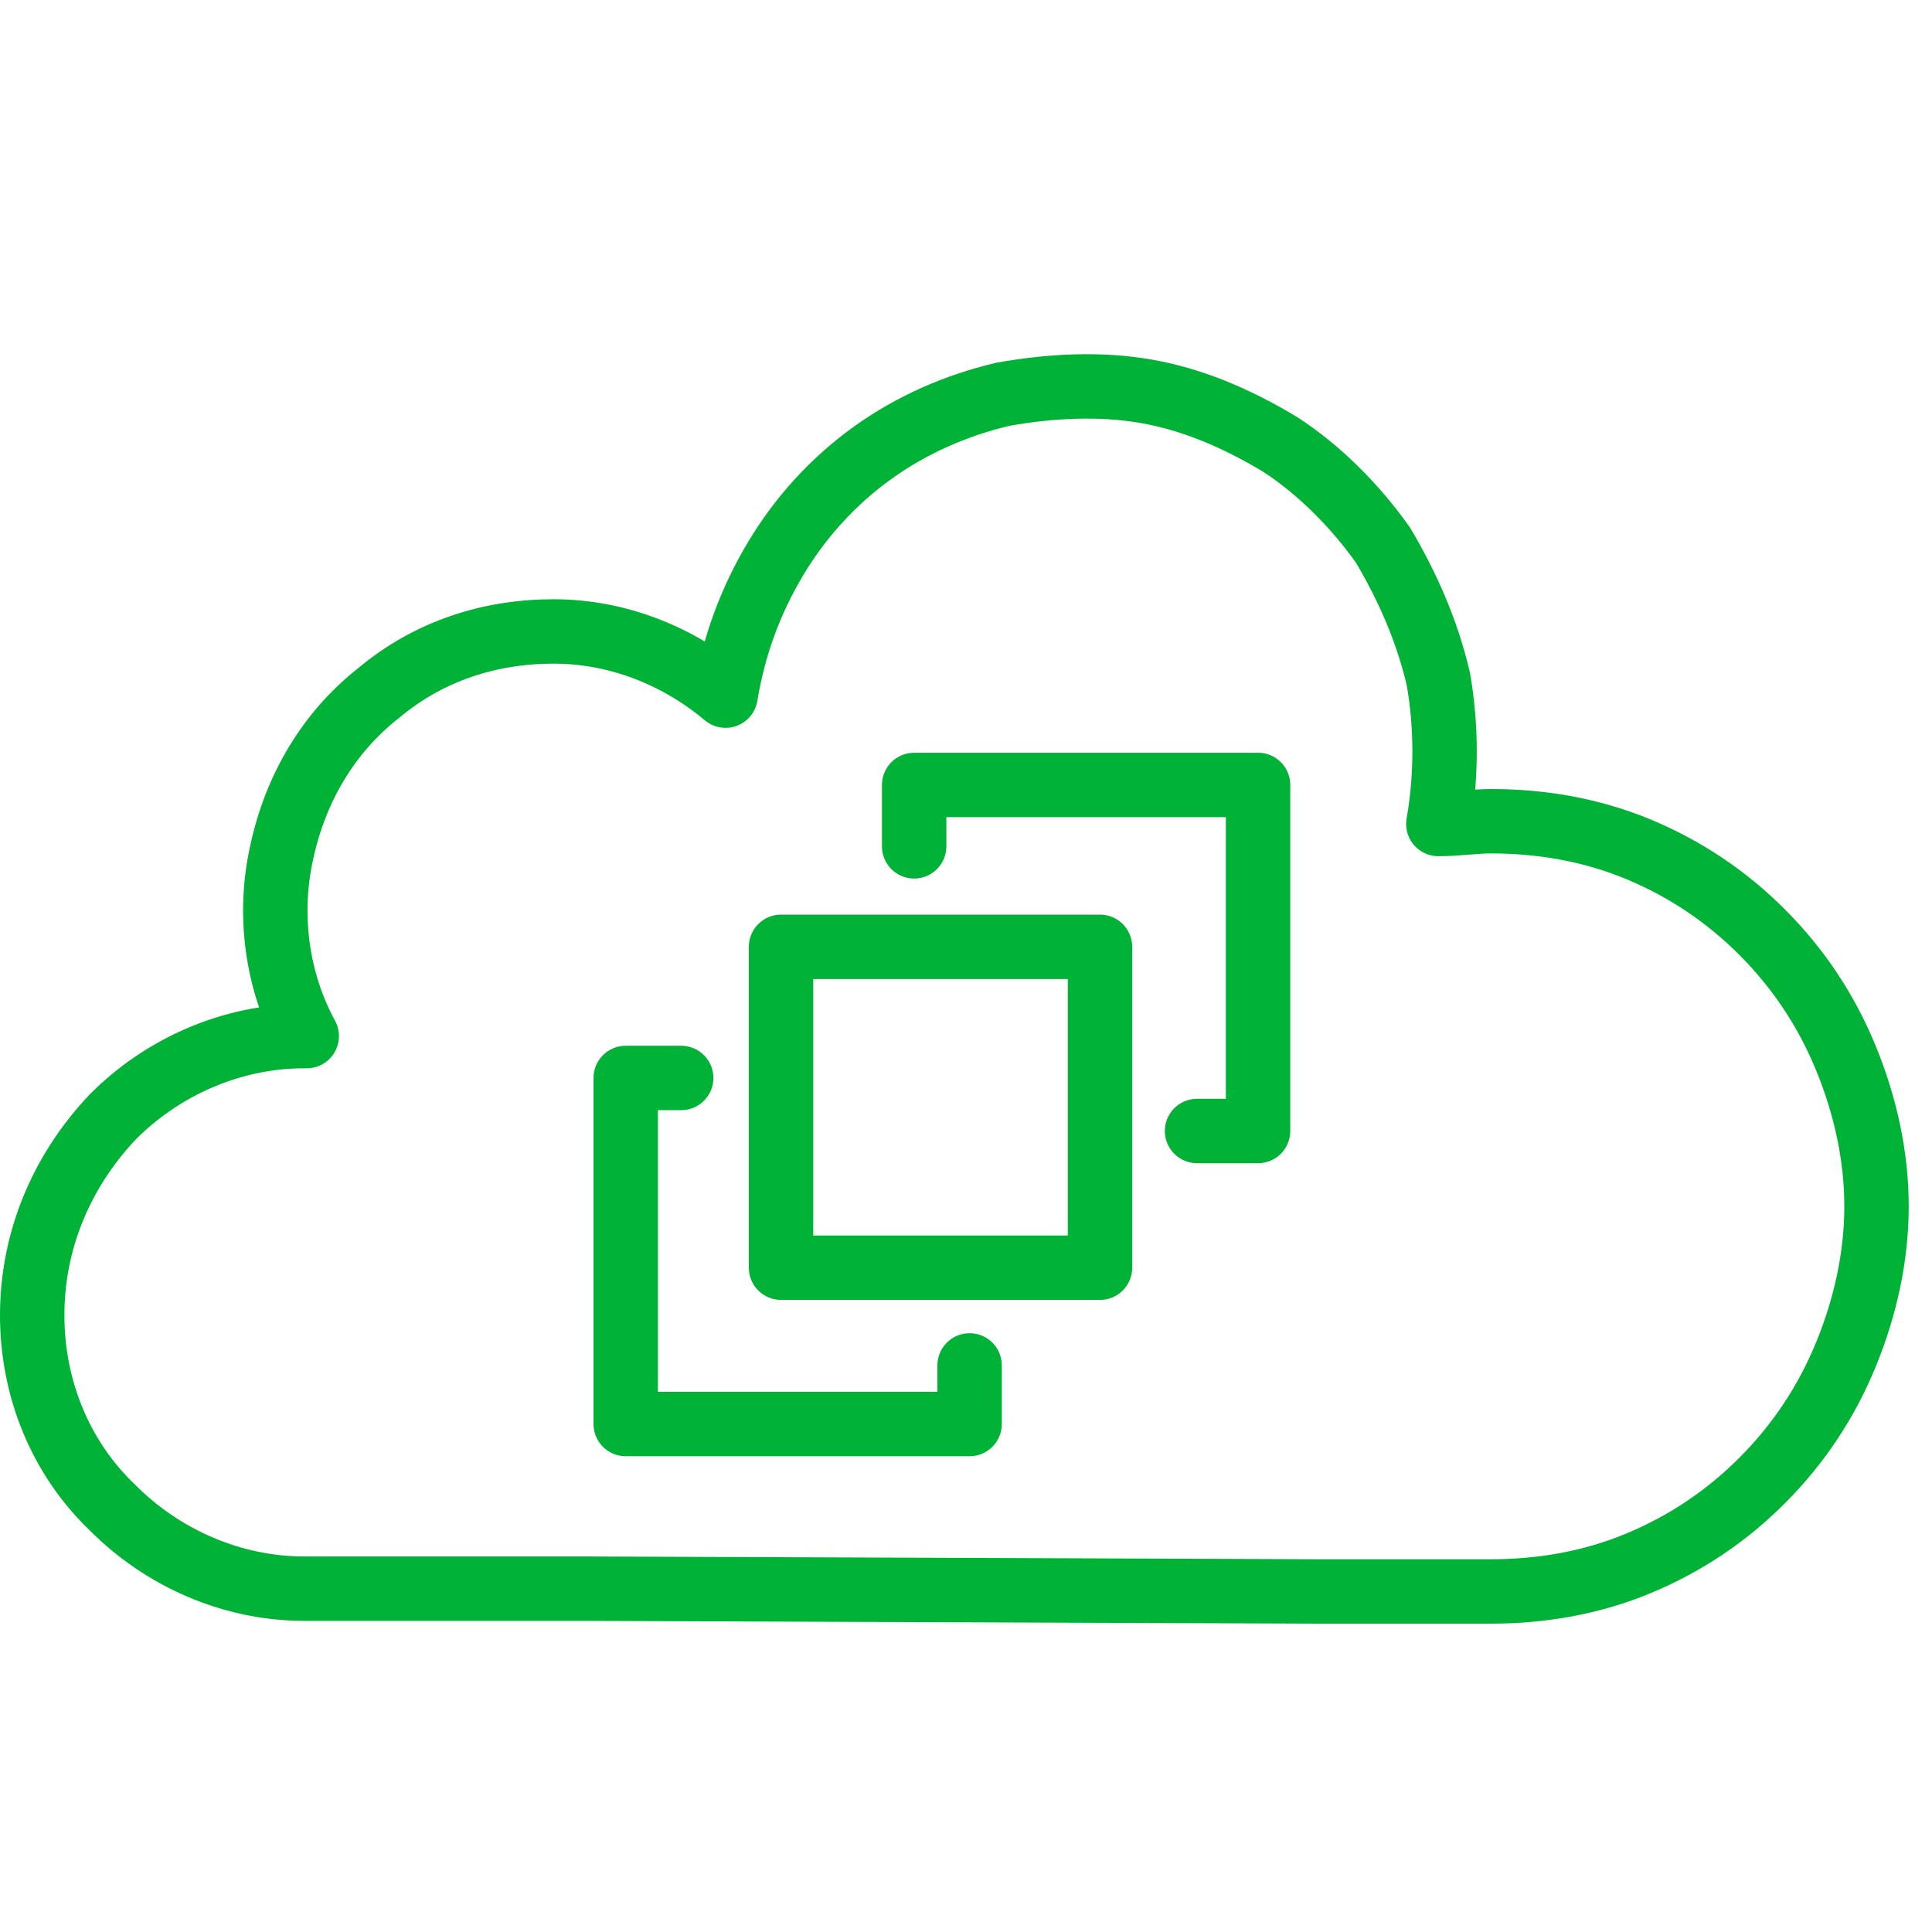 <svg width="60" height="60" viewBox="0 0 60 60" fill="none" xmlns="http://www.w3.org/2000/svg">
<path d="M28.39 26.284V24.377H39.07V35.124H37.175M30.112 42.404V44.224H19.432V33.477H21.155M24.256 29.404H34.161V39.37H24.256V29.404ZM40.965 49.424H46.305C47.855 49.424 49.406 49.164 50.87 48.557C52.334 47.95 53.626 47.084 54.746 45.957C55.866 44.83 56.727 43.53 57.33 42.057C57.933 40.584 58.277 39.024 58.277 37.464C58.277 35.904 57.933 34.344 57.33 32.87C56.727 31.397 55.866 30.097 54.746 28.97C53.626 27.844 52.334 26.977 50.87 26.37C49.406 25.764 47.855 25.504 46.305 25.504C45.788 25.504 45.272 25.59 44.669 25.59C44.927 24.117 44.927 22.557 44.669 21.084C44.324 19.61 43.721 18.224 42.946 16.924C42.085 15.71 40.965 14.584 39.759 13.804C38.467 13.024 37.089 12.417 35.625 12.157C34.161 11.897 32.61 11.984 31.146 12.244C29.682 12.59 28.304 13.197 27.098 14.064C25.892 14.93 24.858 16.057 24.083 17.357C23.308 18.657 22.791 20.044 22.533 21.604C20.983 20.304 19.088 19.61 17.193 19.61C15.212 19.61 13.317 20.217 11.766 21.517C10.216 22.73 9.182 24.464 8.752 26.457C8.321 28.364 8.58 30.444 9.527 32.177H9.441C7.201 32.177 5.048 33.13 3.498 34.69C1.861 36.424 1 38.59 1 40.844C1 43.097 1.861 45.264 3.498 46.824C5.048 48.384 7.201 49.337 9.441 49.337H18.054L40.965 49.424Z" stroke="#00B336" stroke-width="2" stroke-linecap="round" stroke-linejoin="round"/>
</svg>
